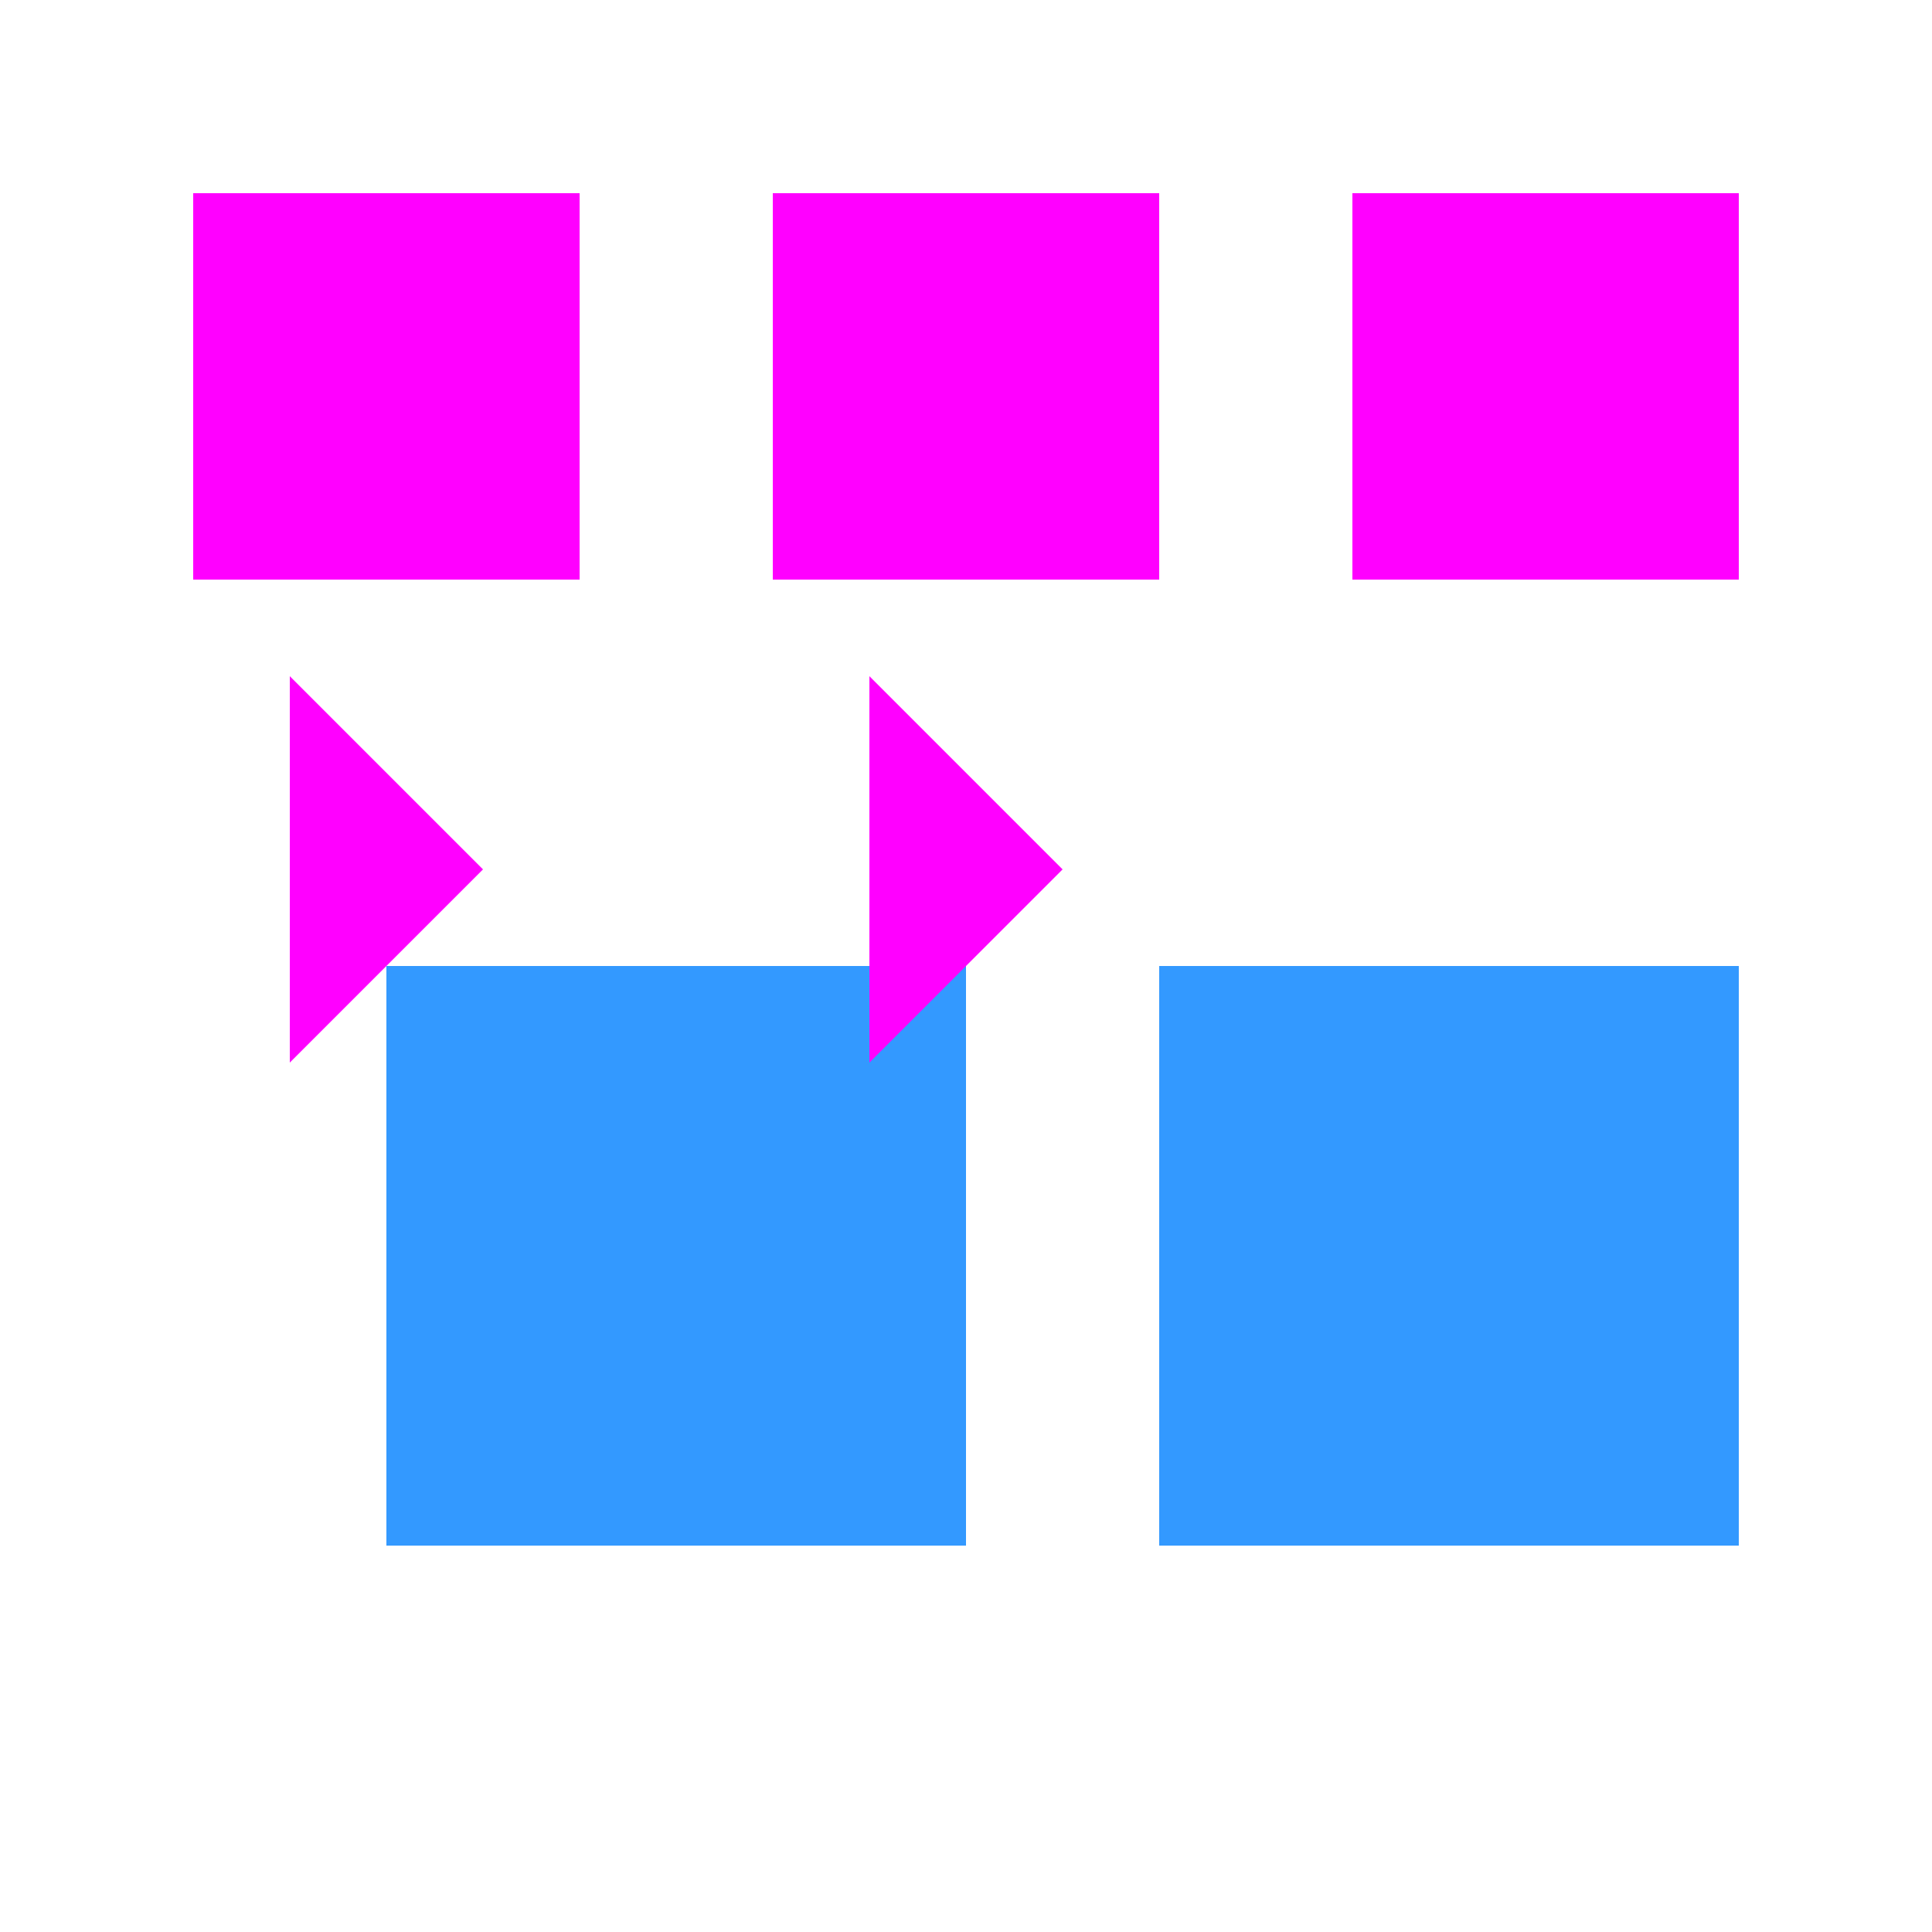<!--

Generated by DrawGPT.
Free, open source, AI generated images in SVG, PNG, and HTML Canvas format.
https://drawgpt.ai

Created: 2024-02-02T15:25:55.070Z
Link: https://drawgpt.ai/prompt/159785/

-->
<svg xmlns="http://www.w3.org/2000/svg" xmlns:xlink="http://www.w3.org/1999/xlink" width="500" height="500"><defs/><g><rect fill="#FF00FF" stroke="none" x="50" y="50" width="100" height="100"/><rect fill="#FF00FF" stroke="none" x="200" y="50" width="100" height="100"/><rect fill="#FF00FF" stroke="none" x="350" y="50" width="100" height="100"/><rect fill="#3399FF" stroke="none" x="100" y="250" width="150" height="150"/><rect fill="#3399FF" stroke="none" x="300" y="250" width="150" height="150"/><path fill="#FF00FF" stroke="none" paint-order="stroke fill markers" d=" M 75 175 L 125 225 L 75 275"/><path fill="#FF00FF" stroke="none" paint-order="stroke fill markers" d=" M 225 175 L 275 225 L 225 275"/><path fill="#3399FF" stroke="none" paint-order="stroke fill markers" d=" M 125 400 L 175 350 L 125 300"/><path fill="#3399FF" stroke="none" paint-order="stroke fill markers" d=" M 325 400 L 375 350 L 325 300"/></g></svg>
